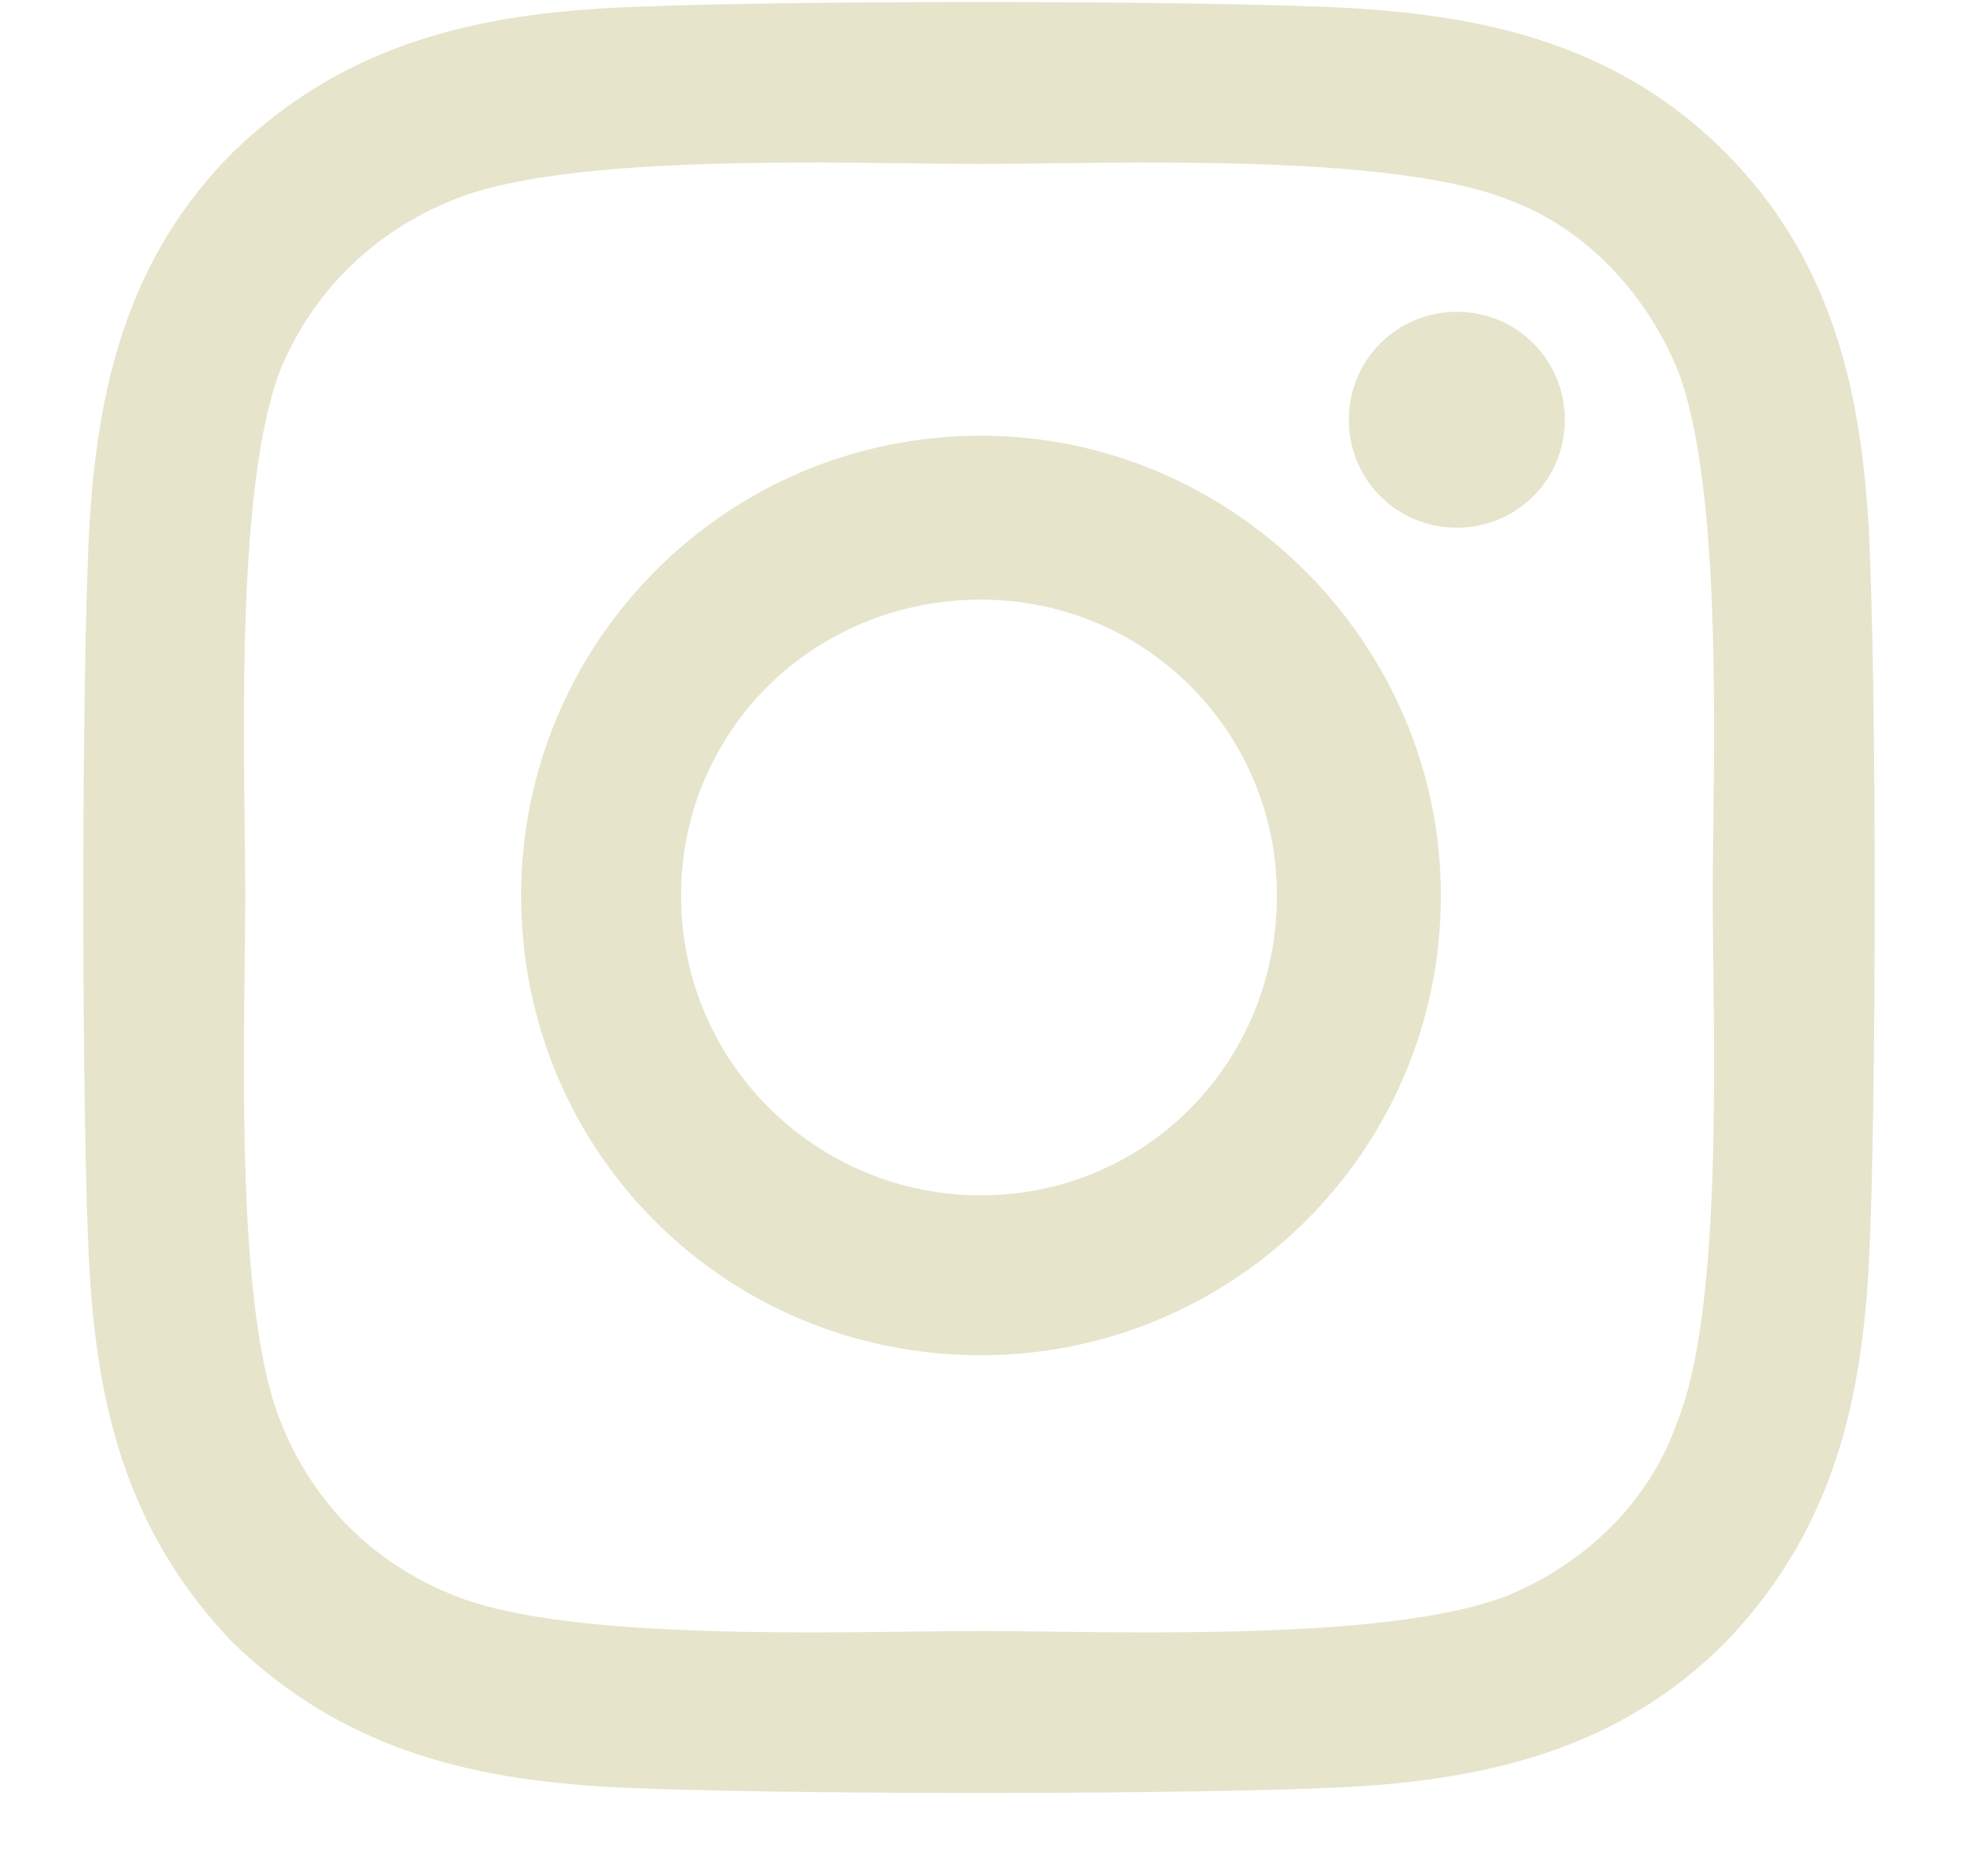 <svg width="23" height="22" viewBox="0 0 23 22" fill="none" xmlns="http://www.w3.org/2000/svg">
<path d="M11.5 5.109C14.453 5.109 16.891 7.547 16.891 10.5C16.891 13.5 14.453 15.891 11.5 15.891C8.5 15.891 6.109 13.5 6.109 10.5C6.109 7.547 8.5 5.109 11.5 5.109ZM11.5 14.016C13.422 14.016 14.969 12.469 14.969 10.5C14.969 8.578 13.422 7.031 11.5 7.031C9.531 7.031 7.984 8.578 7.984 10.5C7.984 12.469 9.578 14.016 11.5 14.016ZM18.344 4.922C18.344 5.625 17.781 6.188 17.078 6.188C16.375 6.188 15.812 5.625 15.812 4.922C15.812 4.219 16.375 3.656 17.078 3.656C17.781 3.656 18.344 4.219 18.344 4.922ZM21.906 6.188C22 7.922 22 13.125 21.906 14.859C21.812 16.547 21.438 18 20.219 19.266C19 20.484 17.5 20.859 15.812 20.953C14.078 21.047 8.875 21.047 7.141 20.953C5.453 20.859 4 20.484 2.734 19.266C1.516 18 1.141 16.547 1.047 14.859C0.953 13.125 0.953 7.922 1.047 6.188C1.141 4.5 1.516 3 2.734 1.781C4 0.562 5.453 0.188 7.141 0.094C8.875 0 14.078 0 15.812 0.094C17.5 0.188 19 0.562 20.219 1.781C21.438 3 21.812 4.5 21.906 6.188ZM19.656 16.688C20.219 15.328 20.078 12.047 20.078 10.5C20.078 9 20.219 5.719 19.656 4.312C19.281 3.422 18.578 2.672 17.688 2.344C16.281 1.781 13 1.922 11.5 1.922C9.953 1.922 6.672 1.781 5.312 2.344C4.375 2.719 3.672 3.422 3.297 4.312C2.734 5.719 2.875 9 2.875 10.5C2.875 12.047 2.734 15.328 3.297 16.688C3.672 17.625 4.375 18.328 5.312 18.703C6.672 19.266 9.953 19.125 11.5 19.125C13 19.125 16.281 19.266 17.688 18.703C18.578 18.328 19.328 17.625 19.656 16.688Z" fill="#E7E4CC"/>
</svg>
